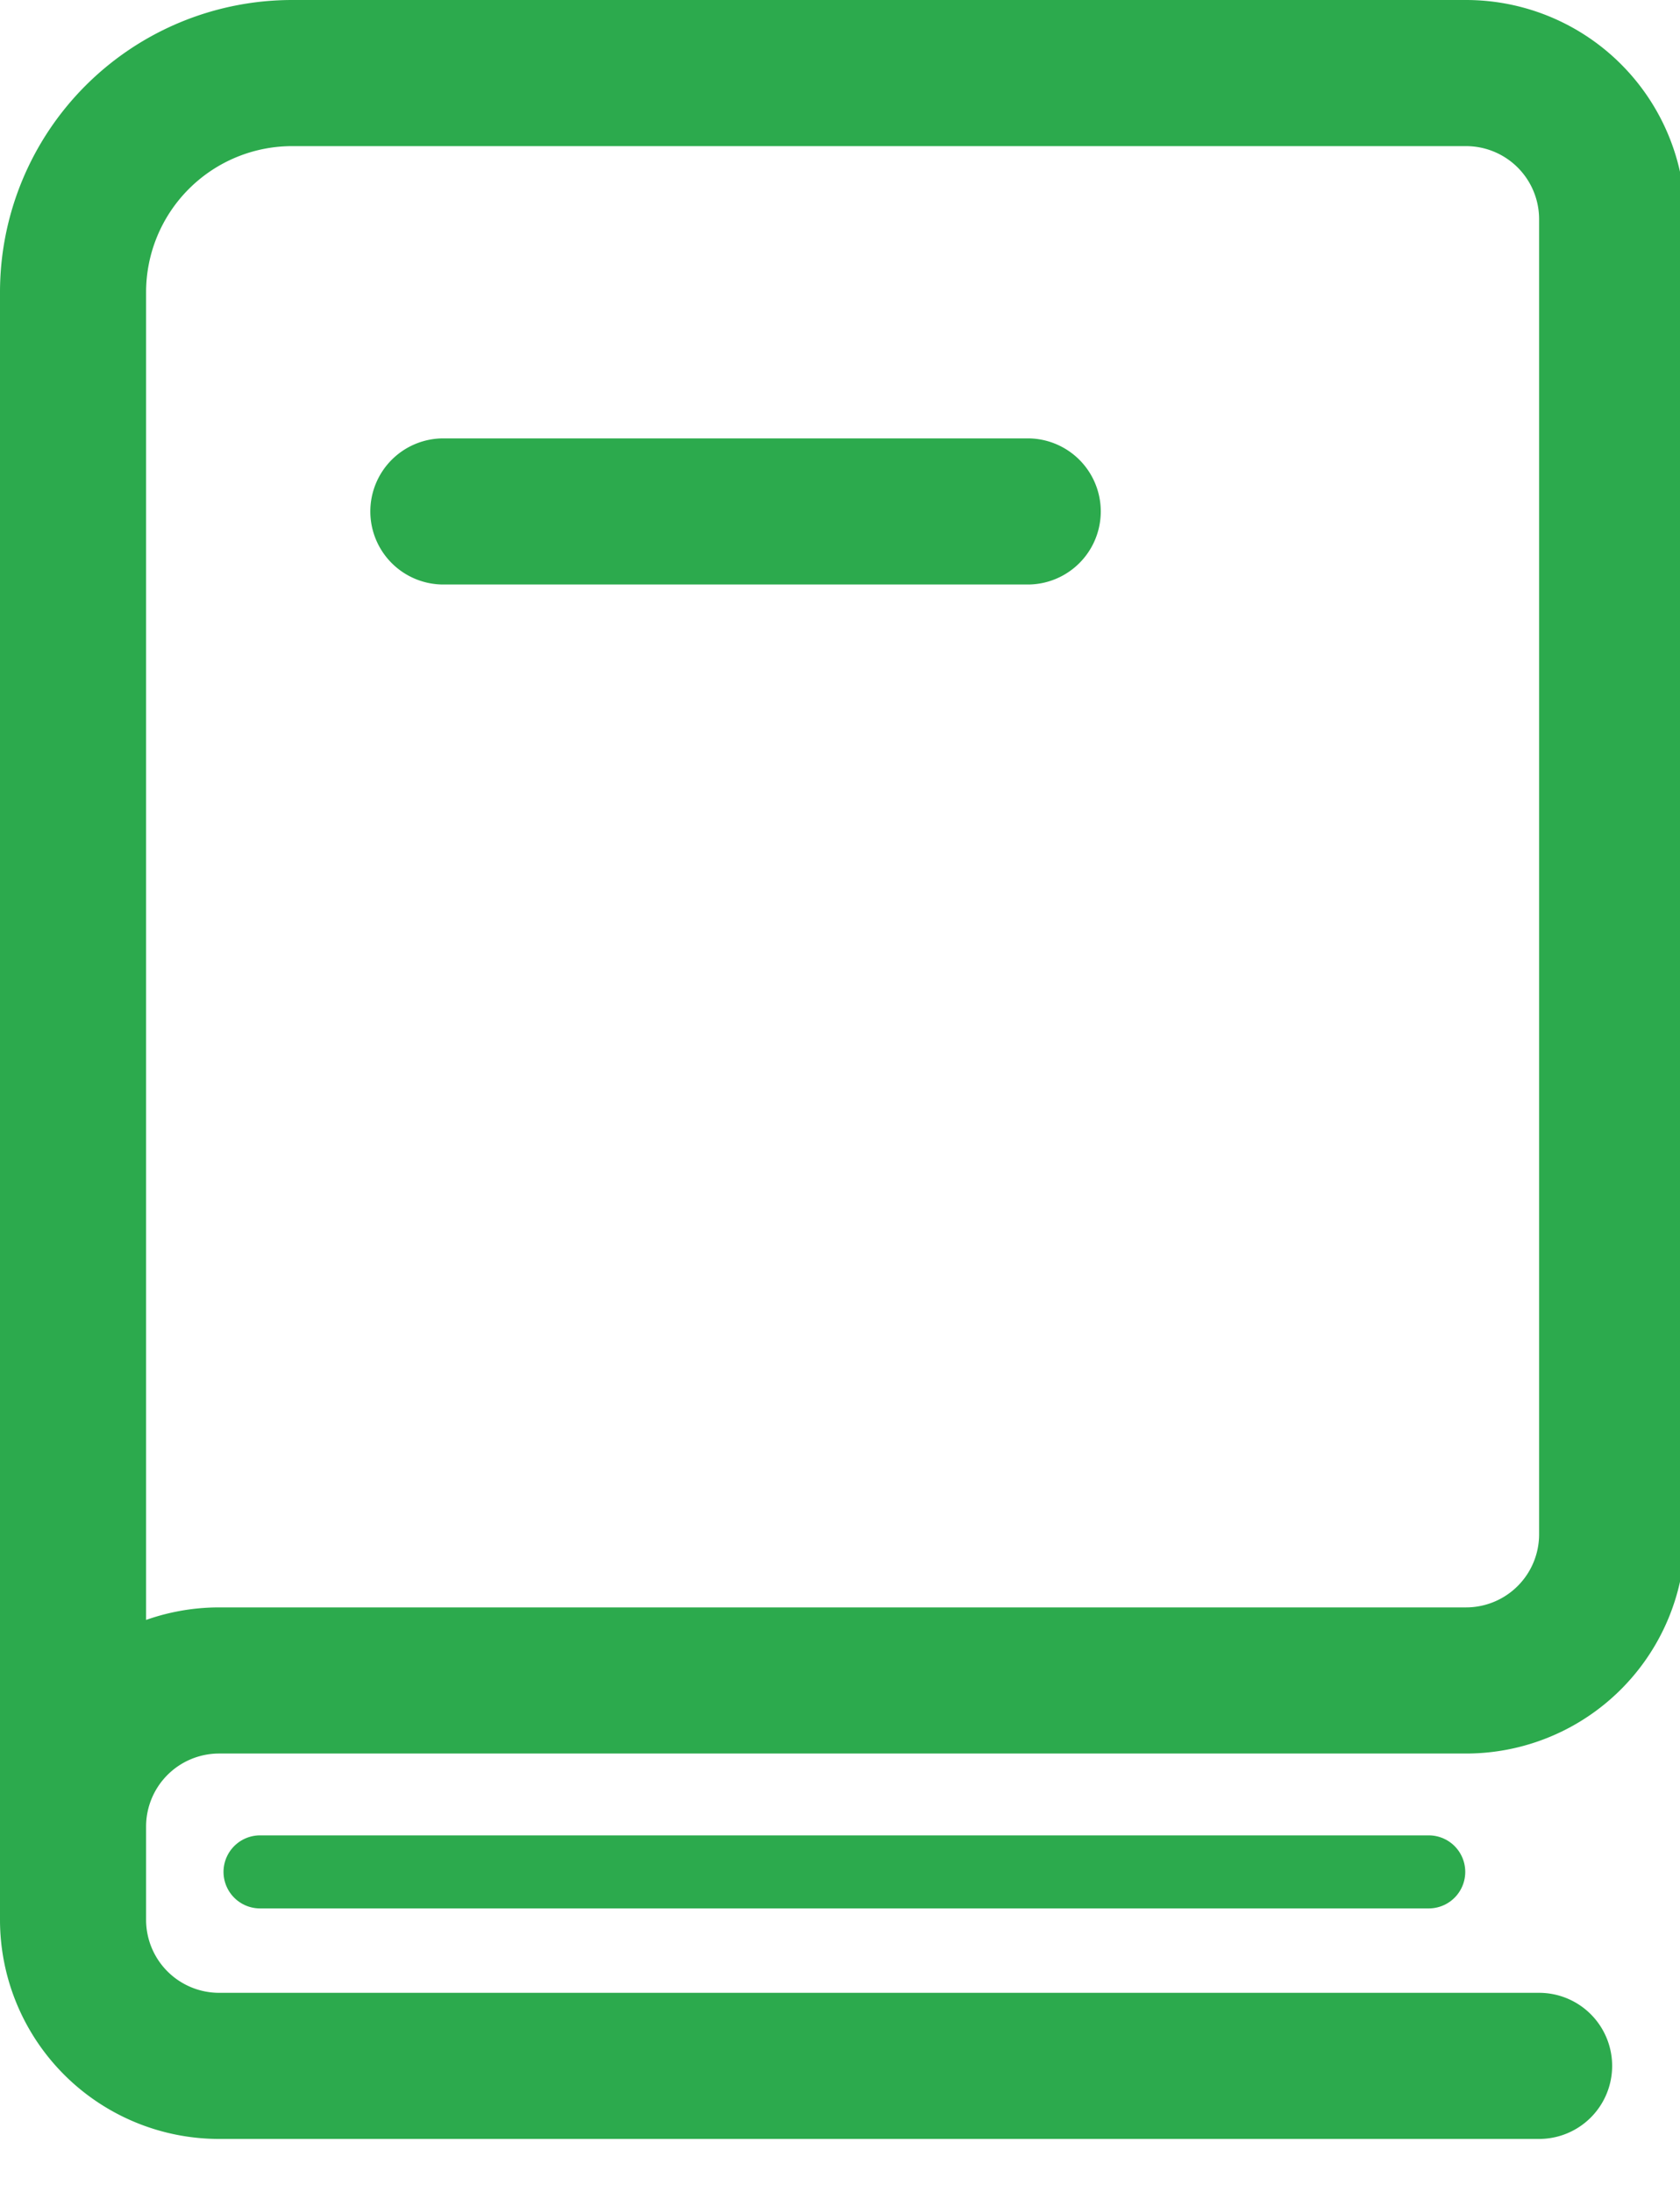 <?xml version="1.0" encoding="UTF-8"?> <svg xmlns="http://www.w3.org/2000/svg" width="23" height="30" viewBox="0 0 23 30"><g><g><g><path fill="none" stroke="#2CAA4D" stroke-linecap="round" stroke-linejoin="round" stroke-miterlimit="50" stroke-width="2" d="M21.071 28.275v0H3a2 2 0 0 1-2-2V25a2 2 0 0 1 2-2h17.071a2 2 0 0 0 2-2V3a2 2 0 0 0-2-2H4a3 3 0 0 0-3 3v22"></path></g><g><path fill="#2CAA4D" d="M5.07 7a1 1 0 0 1 1-1h8a1 1 0 0 1 0 2h-8a1 1 0 0 1-1-1z"></path></g><g><path fill="none" stroke="#2CAA4D" stroke-linecap="round" stroke-miterlimit="50" d="M3.56 25.62h16"></path></g></g></g></svg> 